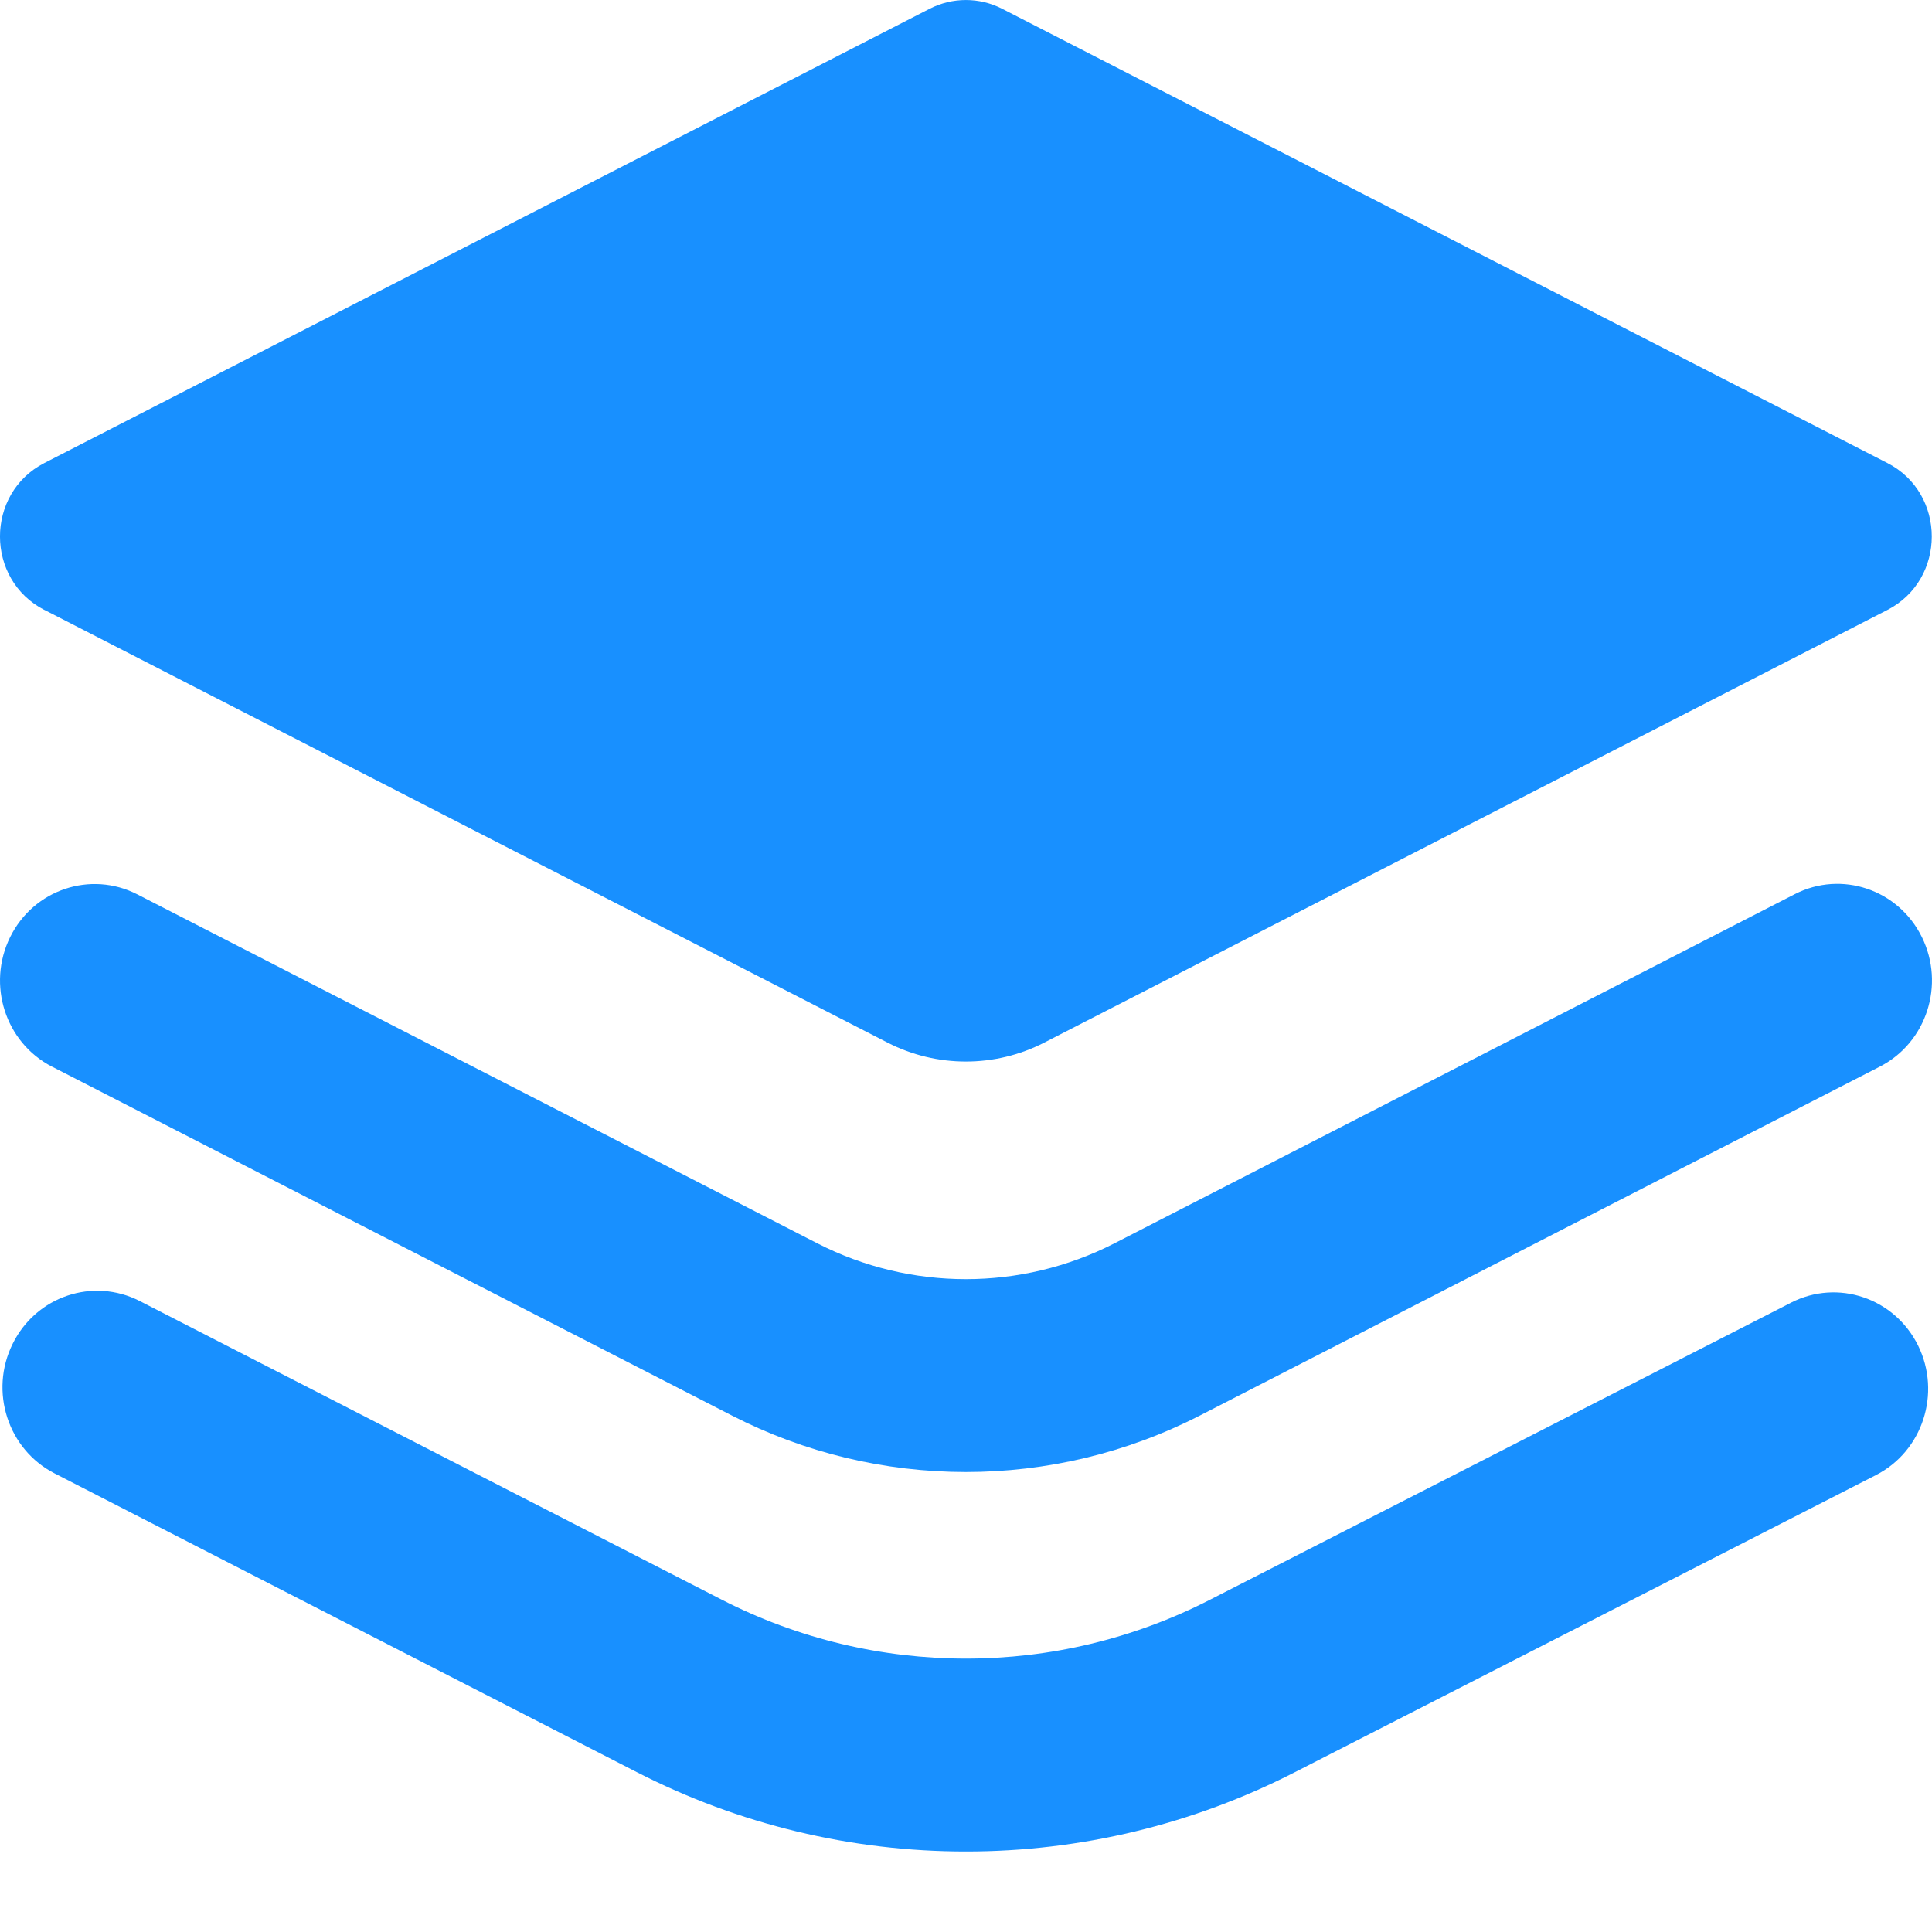 <?xml version="1.0" encoding="UTF-8"?>
<svg width="24px" height="24px" viewBox="0 0 24 24" version="1.1" xmlns="http://www.w3.org/2000/svg" xmlns:xlink="http://www.w3.org/1999/xlink">
    <title>编组 47</title>
    <g id="解决方案" stroke="none" stroke-width="1" fill="none" fill-rule="evenodd">
        <g id="解决方案-代账机构" transform="translate(-829, -1971)">
            <g id="编组-7" transform="translate(0, 1751)">
                <g id="编组-47" transform="translate(829, 220)">
                    <rect id="矩形" fill="#FFFFFF" opacity="0" x="0" y="0" width="24" height="24"></rect>
                    <g id="编组" fill="#1890FF" fill-rule="nonzero">
                        <path d="M22.25,16.182 L15.028,19.874 C13.127,20.847 10.871,20.847 8.97,19.874 L1.736,16.162 C1.155,15.865 0.448,16.103 0.157,16.694 C-0.136,17.285 0.098,18.006 0.678,18.303 L7.912,22.015 C9.176,22.663 10.577,23.001 11.999,23 C13.419,23.001 14.82,22.663 16.083,22.016 L23.304,18.324 C23.884,18.028 24.118,17.307 23.828,16.716 C23.536,16.124 22.831,15.885 22.249,16.182" id="路径"></path>
                        <path d="M0.648,13.251 L9.097,17.587 C9.994,18.047 10.989,18.286 11.999,18.286 C12.995,18.286 13.992,18.052 14.9,17.587 L23.352,13.25 C23.933,12.952 24.166,12.231 23.874,11.64 C23.582,11.048 22.875,10.81 22.295,11.108 L13.842,15.446 C12.685,16.038 11.311,16.038 10.155,15.446 L1.705,11.11 C1.125,10.813 0.418,11.05 0.126,11.641 C-0.166,12.233 0.067,12.953 0.647,13.251" id="路径"></path>
                        <path d="M0.551,7.576 L11.026,12.952 C11.636,13.265 12.361,13.265 12.971,12.952 L23.446,7.577 C24.181,7.199 24.181,6.129 23.446,5.752 L12.449,0.109 C12.167,-0.036 11.831,-0.036 11.548,0.109 L0.551,5.752 C-0.184,6.129 -0.184,7.199 0.551,7.577" id="路径"></path>
                    </g>
                </g>
            </g>
        </g>
    </g>
</svg>